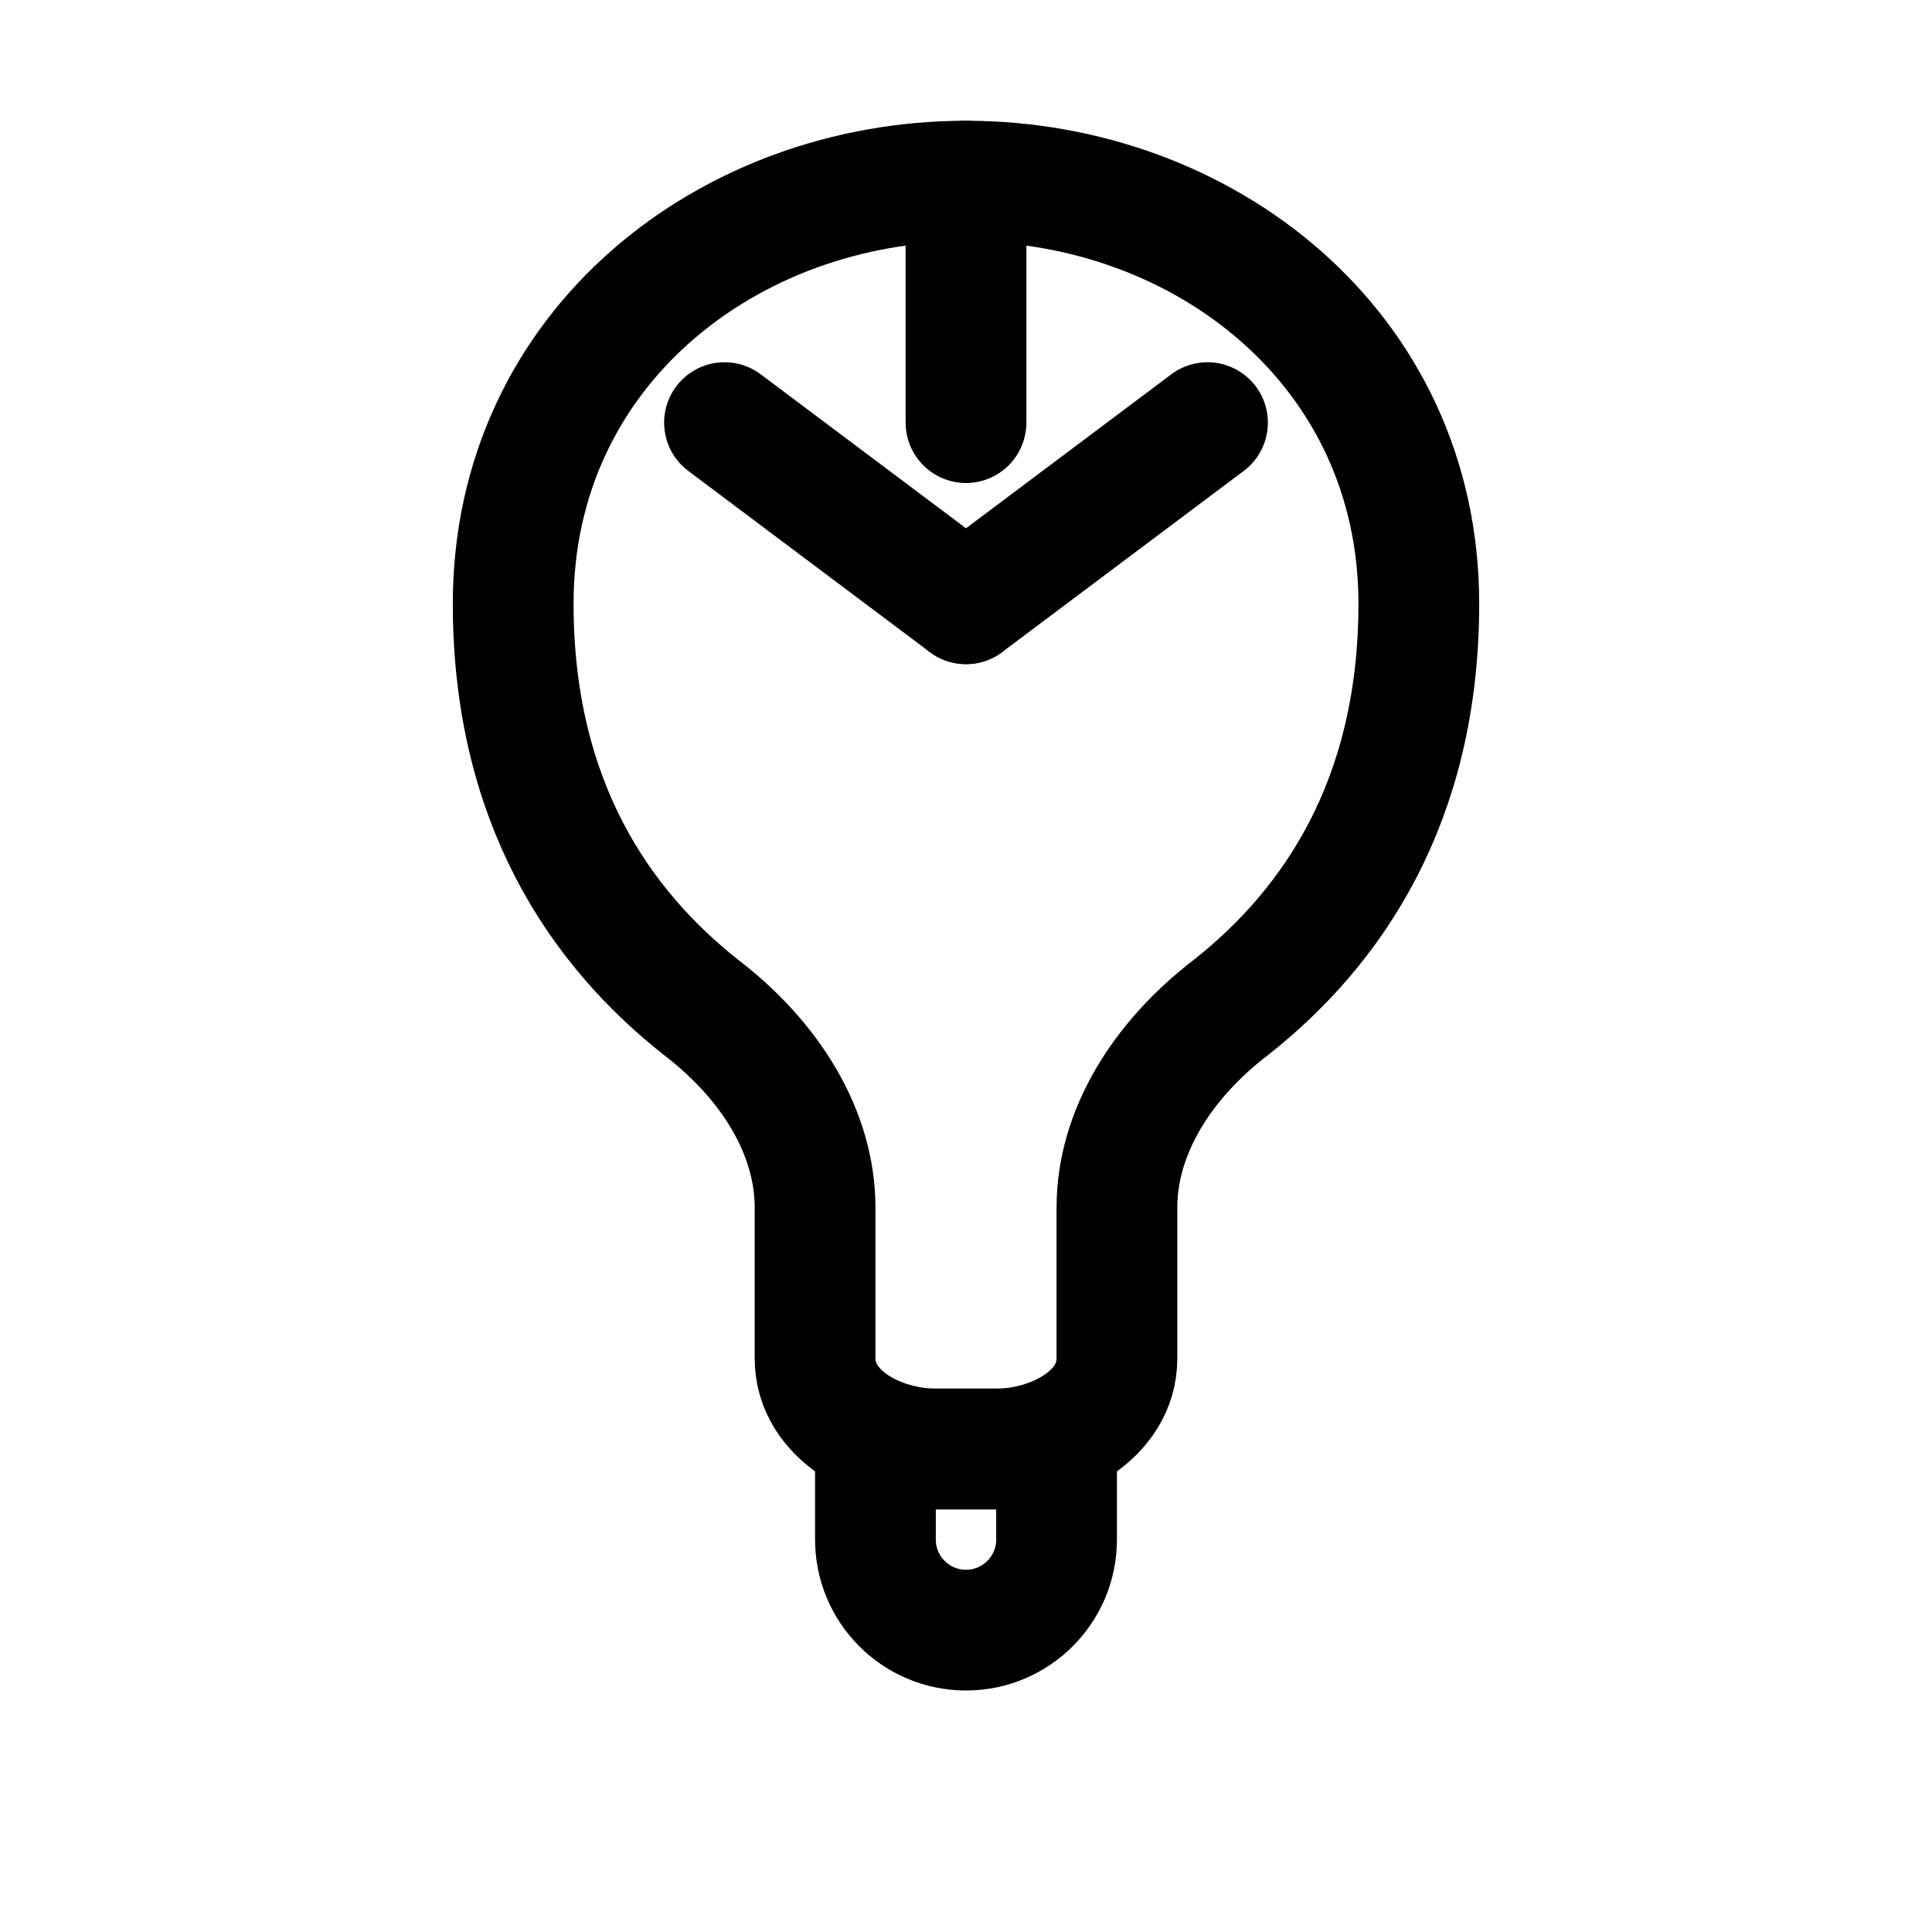 <svg width="32" height="32" viewBox="0 0 32 32" fill="none" xmlns="http://www.w3.org/2000/svg">
  <path d="M16 3C12.082 3 8.5 5.755 8.5 10C8.5 13.272 9.93 15.357 11.606 16.681C12.768 17.57 13.5 18.765 13.5 20V22.5C13.5 23.442 14.559 24 15.5 24H16.5C17.442 24 18.5 23.442 18.5 22.5V20C18.5 18.765 19.233 17.57 20.394 16.681C22.07 15.357 23.5 13.272 23.5 10C23.5 5.755 19.918 3 16 3Z" stroke="currentColor" stroke-width="2" stroke-linecap="round"/>
  <path d="M14.5 24H17.5V25.5C17.5 26.328 16.828 27 16 27C15.172 27 14.5 26.328 14.5 25.5V24Z" stroke="currentColor" stroke-width="2"/>
  <path d="M16 3V7" stroke="currentColor" stroke-width="2" stroke-linecap="round"/>
  <path d="M12 7L16 10" stroke="currentColor" stroke-width="2" stroke-linecap="round"/>
  <path d="M20 7L16 10" stroke="currentColor" stroke-width="2" stroke-linecap="round"/>
</svg> 